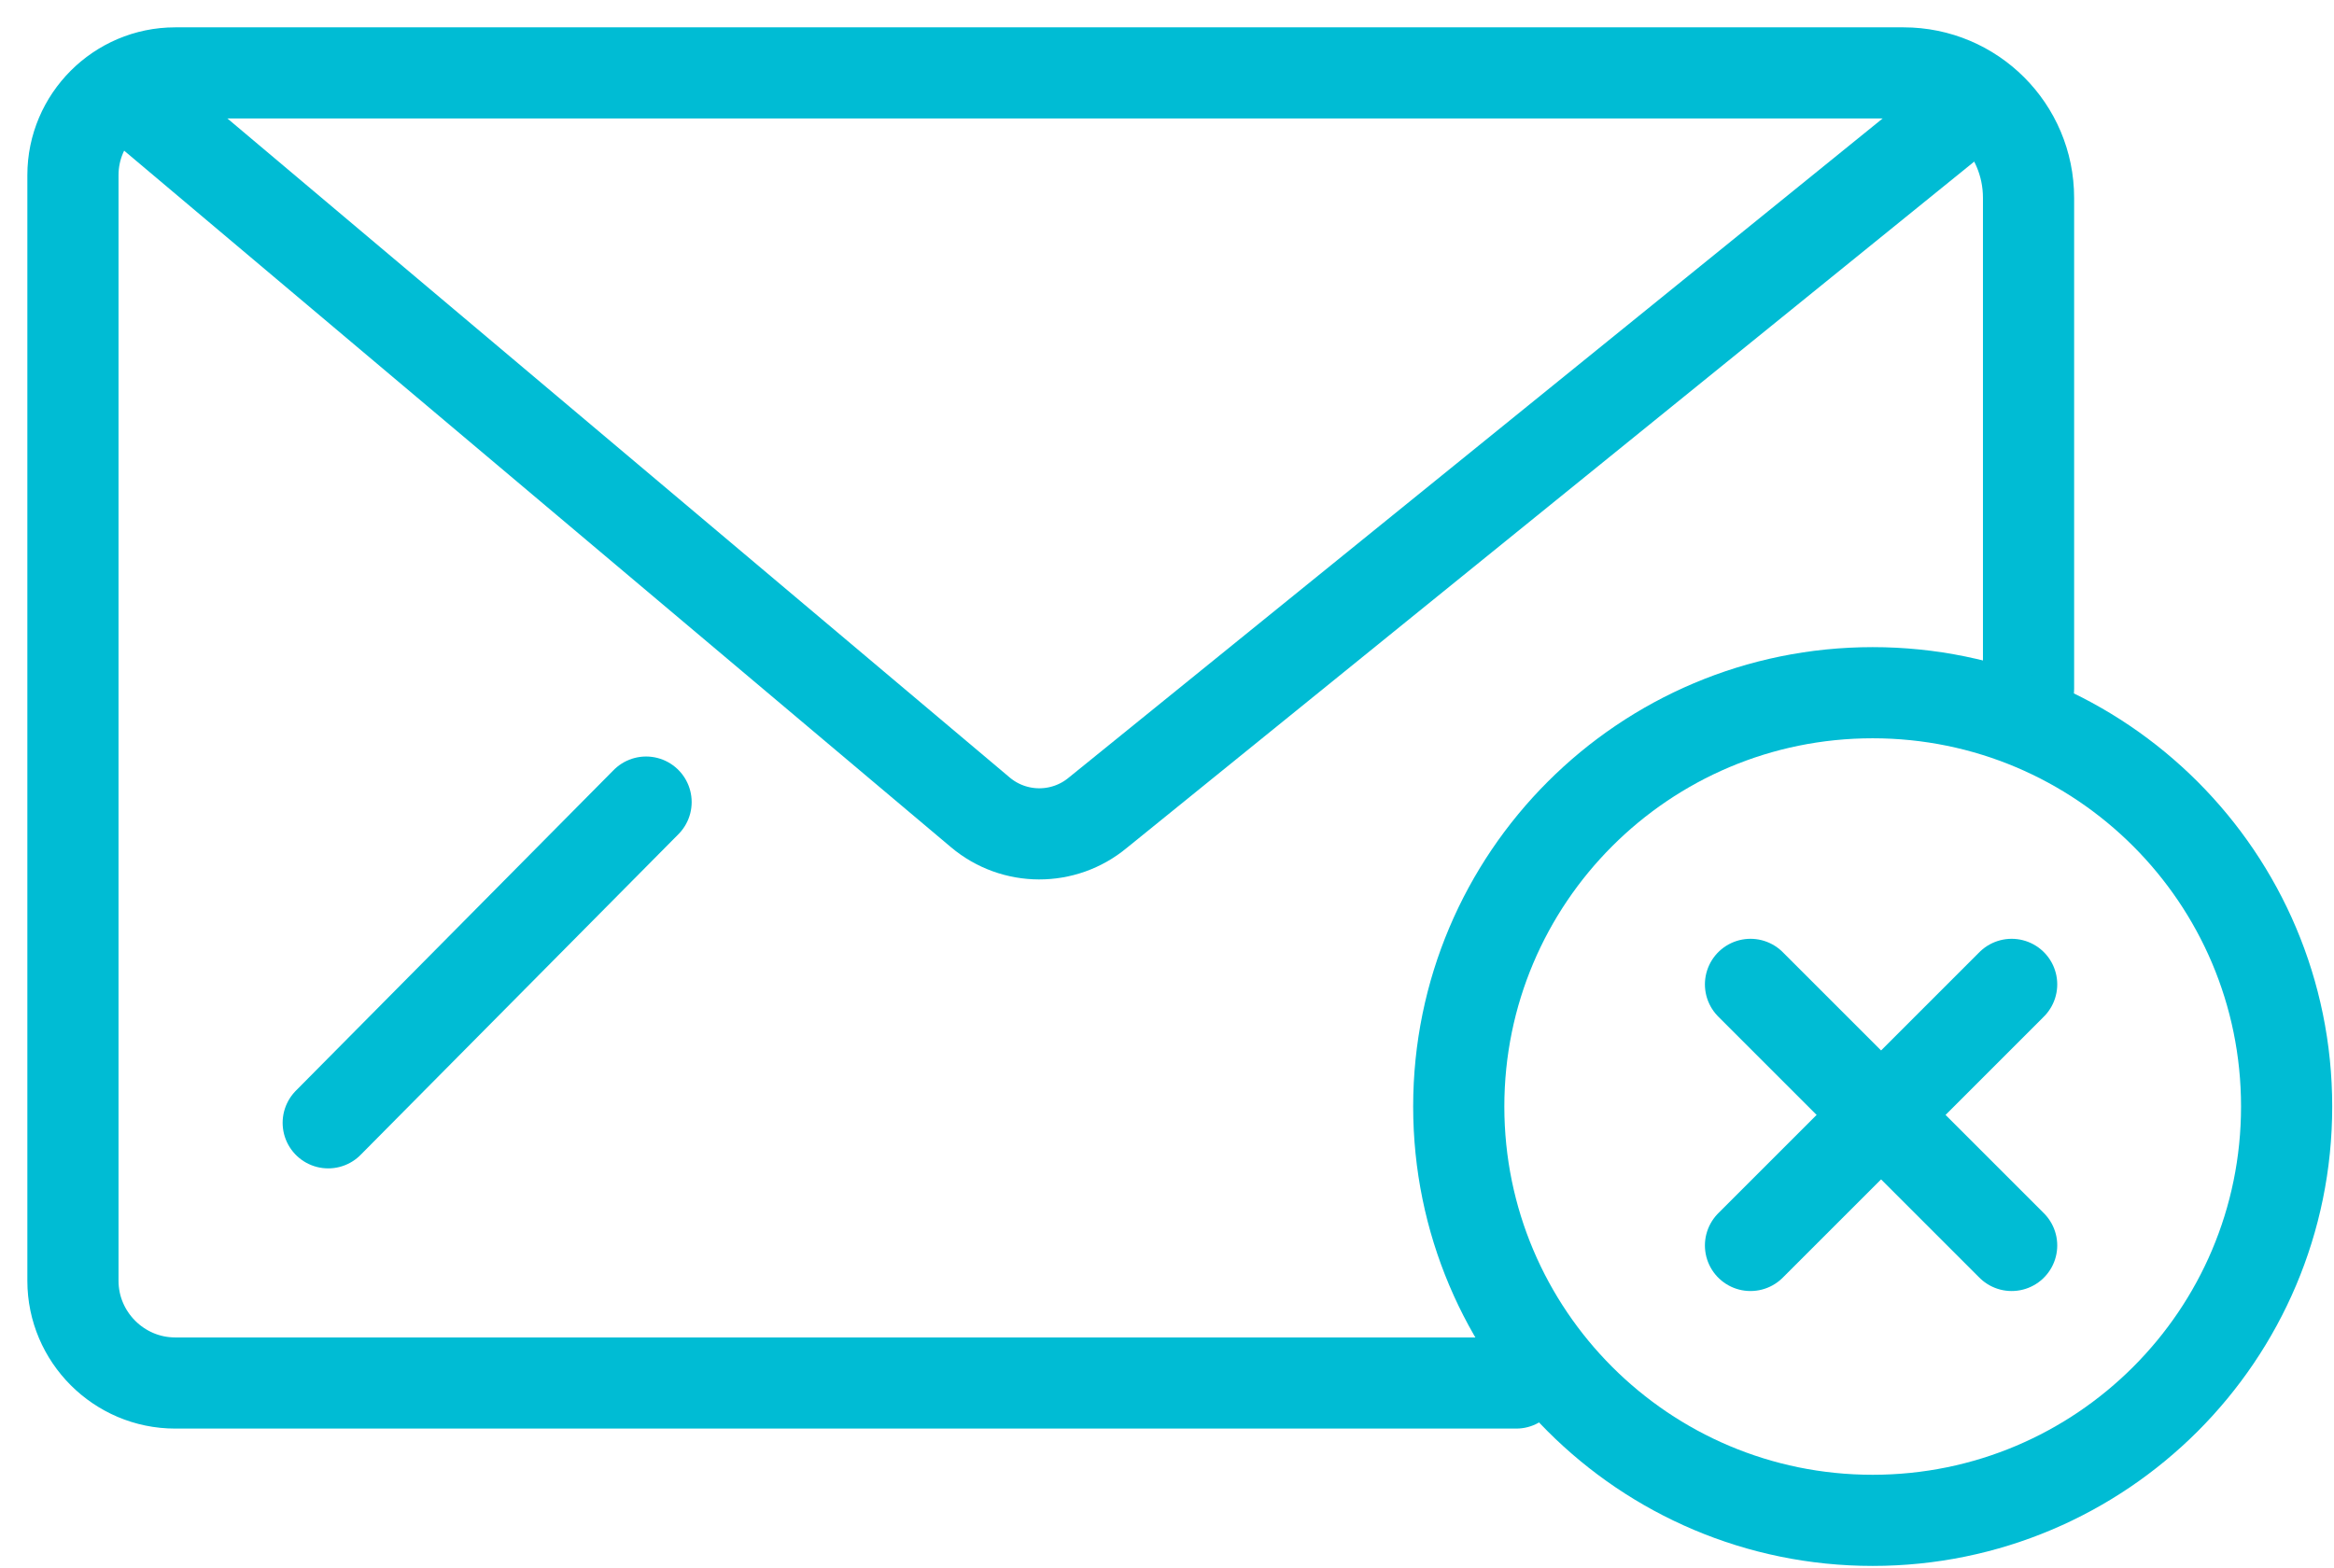 <?xml version="1.0" encoding="UTF-8"?>
<svg width="64px" height="43px" viewBox="0 0 64 43" version="1.1" xmlns="http://www.w3.org/2000/svg" xmlns:xlink="http://www.w3.org/1999/xlink">
    <!-- Generator: Sketch 50.2 (55047) - http://www.bohemiancoding.com/sketch -->
    <title>icn_undo</title>
    <desc>Created with Sketch.</desc>
    <defs></defs>
    <g id="service-site-UI" stroke="none" stroke-width="1" fill="none" fill-rule="evenodd" stroke-linecap="round" stroke-linejoin="round">
        <g id="feature" transform="translate(-802, -1723)" stroke="#00BCD4" stroke-width="2.5">
            <g id="icn_undo" transform="translate(804, 1725)">
                <path d="M39.576,35.934 L2.803,35.934 C1.261,35.934 0,34.672 0,33.131 L0,2.803 C0,1.262 1.261,0 2.803,0 L50.196,0 C52.089,0 53.624,1.535 53.624,3.427 L53.624,16.893" id="Stroke-1"></path>
                <path d="M51.917,1 L28.105,20.29 C27.17,21.069 25.812,21.065 24.881,20.281 L2,1" id="Stroke-3"></path>
                <path d="M7,28.797 L15.716,20" id="Stroke-5"></path>
                <path d="M60.701,28.351 C60.701,34.62 55.619,39.701 49.35,39.701 C43.082,39.701 38,34.62 38,28.351 C38,22.082 43.082,17 49.35,17 C55.619,17 60.701,22.082 60.701,28.351 Z" id="Stroke-7"></path>
                <path d="M46,25 L53.161,32.161" id="Stroke-9"></path>
                <path d="M46,32.161 L53.161,25" id="Stroke-11"></path>
            </g>
        </g>
    </g>
</svg>